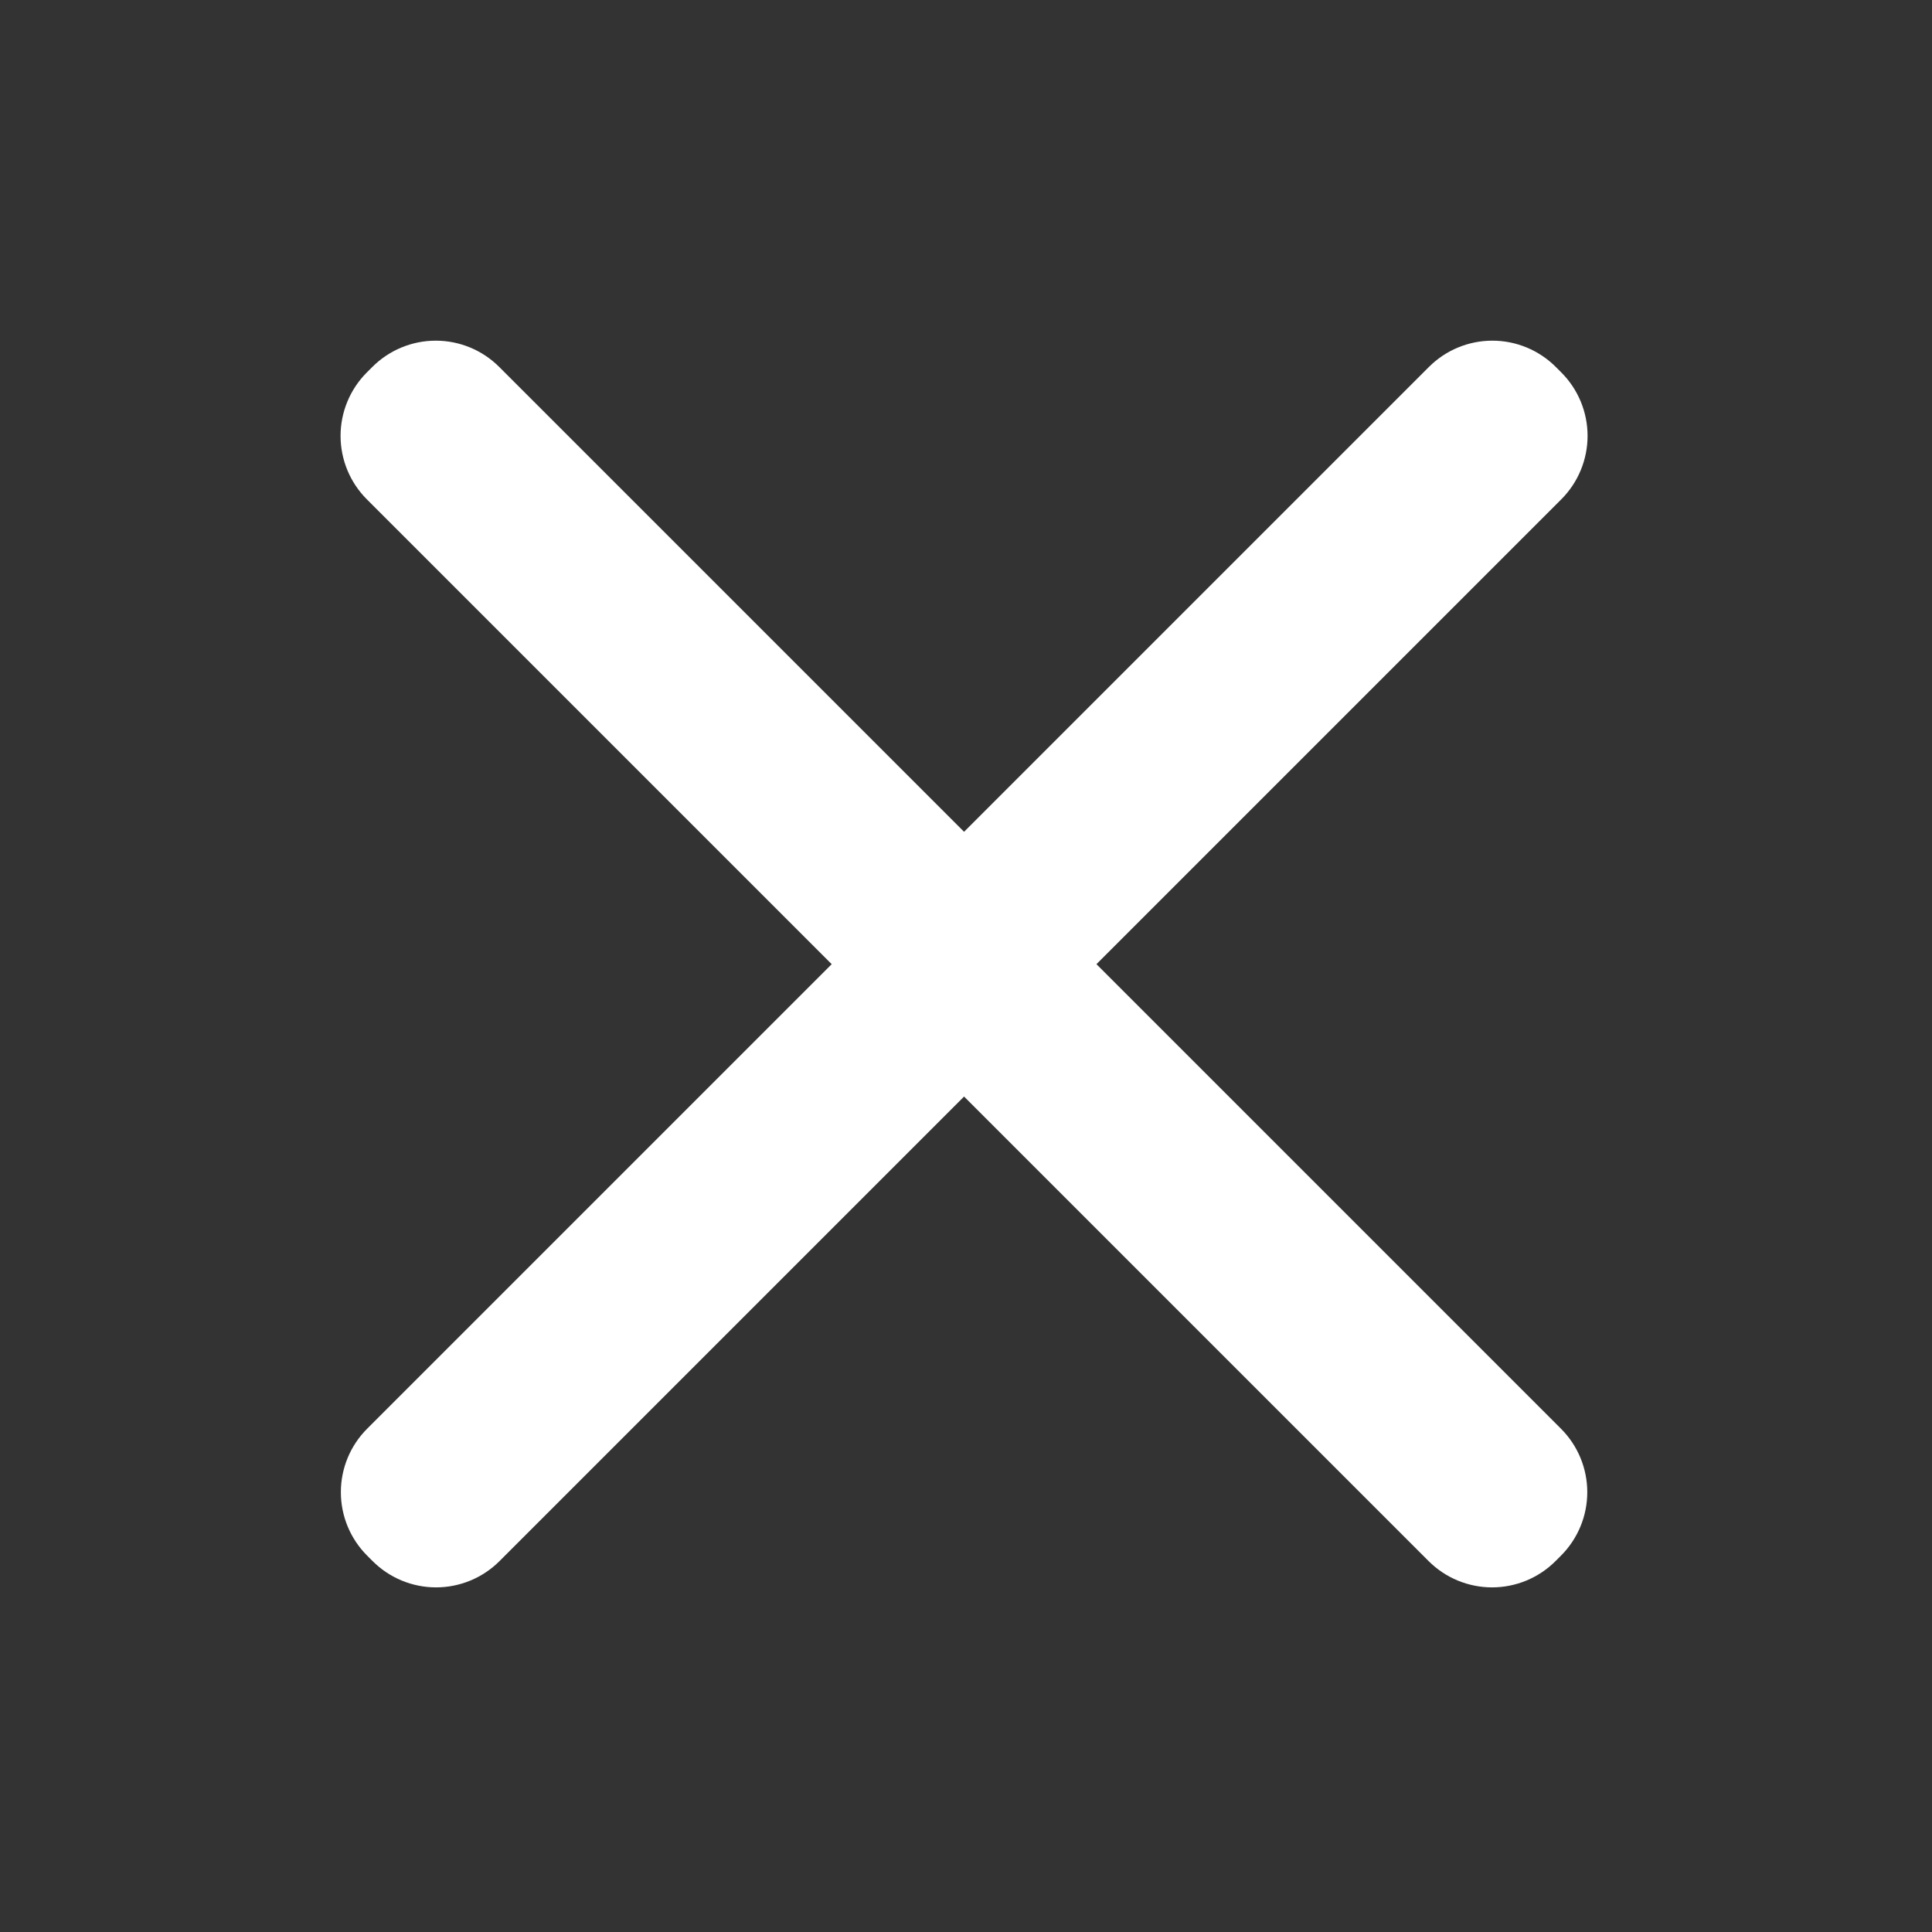 <?xml version="1.0" encoding="UTF-8" standalone="no"?>
<!DOCTYPE svg PUBLIC "-//W3C//DTD SVG 1.1//EN" "http://www.w3.org/Graphics/SVG/1.1/DTD/svg11.dtd">
<svg width="100%" height="100%" viewBox="0 0 167 167" version="1.1" xmlns="http://www.w3.org/2000/svg" xmlns:xlink="http://www.w3.org/1999/xlink" xml:space="preserve" xmlns:serif="http://www.serif.com/" style="fill-rule:evenodd;clip-rule:evenodd;stroke-linejoin:round;stroke-miterlimit:2;">
    <rect x="0" y="0" width="167" height="167" fill="#333333" stroke="none"/>
    <g transform="matrix(0.707,-0.707,0.707,0.707,-0.814,51.824)">
        <path d="M45.312,16.873C45.312,14.816 44.495,12.844 43.04,11.389C41.586,9.935 39.613,9.118 37.556,9.118C37.332,9.118 37.108,9.118 36.884,9.118C34.827,9.118 32.855,9.935 31.4,11.389C29.946,12.844 29.128,14.816 29.128,16.873C29.128,42.076 29.128,121.487 29.128,146.69C29.128,148.747 29.946,150.72 31.4,152.174C32.855,153.629 34.827,154.446 36.884,154.446C37.108,154.446 37.332,154.446 37.556,154.446C39.613,154.446 41.586,153.629 43.04,152.174C44.495,150.72 45.312,148.747 45.312,146.69C45.312,121.487 45.312,42.076 45.312,16.873Z" style="fill:white;"/>
    </g>
    <g transform="matrix(-0.707,-0.707,-0.707,0.707,167.48,51.824)">
        <path d="M45.312,16.873C45.312,14.816 44.495,12.844 43.04,11.389C41.586,9.935 39.613,9.118 37.556,9.118C37.332,9.118 37.108,9.118 36.884,9.118C34.827,9.118 32.855,9.935 31.4,11.389C29.946,12.844 29.128,14.816 29.128,16.873C29.128,42.076 29.128,121.487 29.128,146.69C29.128,148.747 29.946,150.72 31.4,152.174C32.855,153.629 34.827,154.446 36.884,154.446C37.108,154.446 37.332,154.446 37.556,154.446C39.613,154.446 41.586,153.629 43.04,152.174C44.495,150.72 45.312,148.747 45.312,146.69C45.312,121.487 45.312,42.076 45.312,16.873Z" style="fill:white;"/>
    </g>
</svg>
